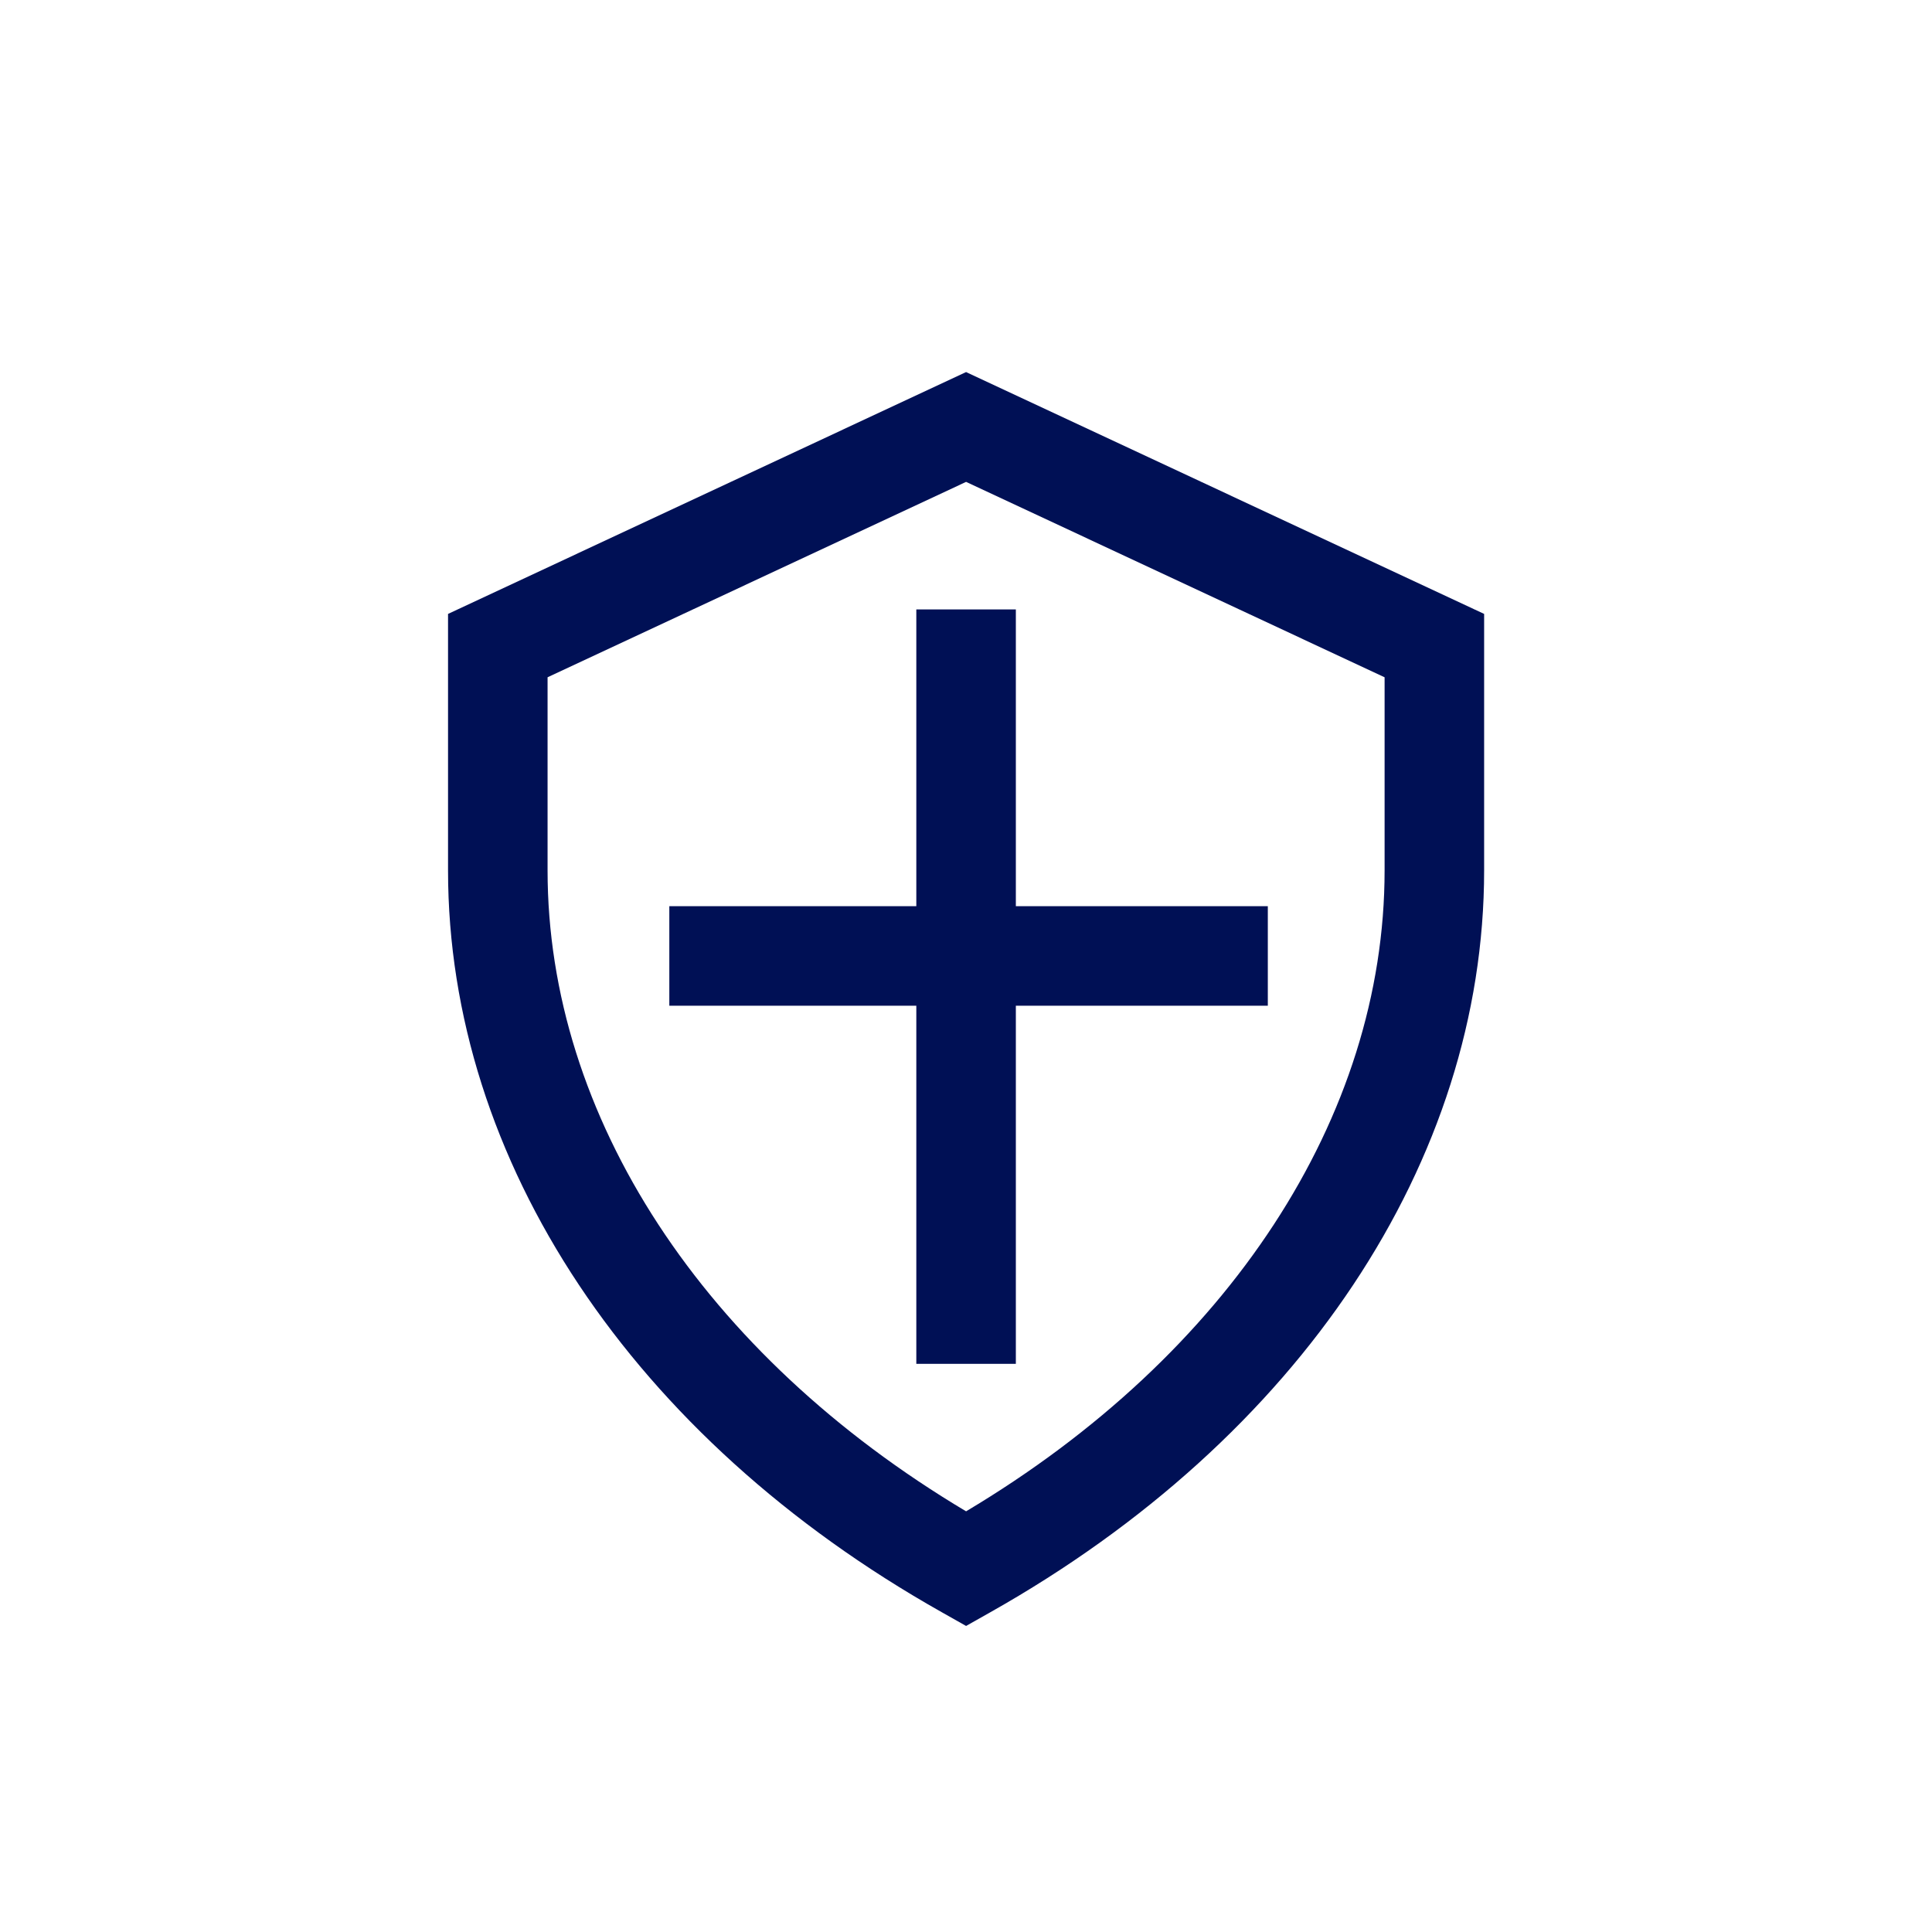 <?xml version="1.0" encoding="UTF-8"?>
<svg id="Ebene_2" data-name="Ebene 2" xmlns="http://www.w3.org/2000/svg" viewBox="0 0 116.47 116.47">
  <defs>
    <style>
      .cls-1 {
        fill: none;
      }

      .cls-2 {
        fill: #001055;
      }
    </style>
  </defs>
  <g id="Ebene_1-2" data-name="Ebene 1">
    <g>
      <rect class="cls-1" width="116.47" height="116.47"/>
      <path class="cls-2" d="M58.24,22.43l-31.23,14.58v15.46c0,17.51,11.12,34.22,29.76,44.72l1.47.83,1.47-.83c18.63-10.5,29.76-27.21,29.76-44.72v-15.46l-31.23-14.58ZM83.47,52.47c0,14.86-9.4,29.2-25.23,38.64-15.83-9.44-25.23-23.79-25.23-38.64v-11.64l25.23-11.78,25.23,11.78v11.64ZM61.24,36.74v17.89h15.19v6h-15.19v21.59h-6v-21.59h-14.89v-6h14.89v-17.89h6Z"/>
    </g>
  </g>
</svg>
